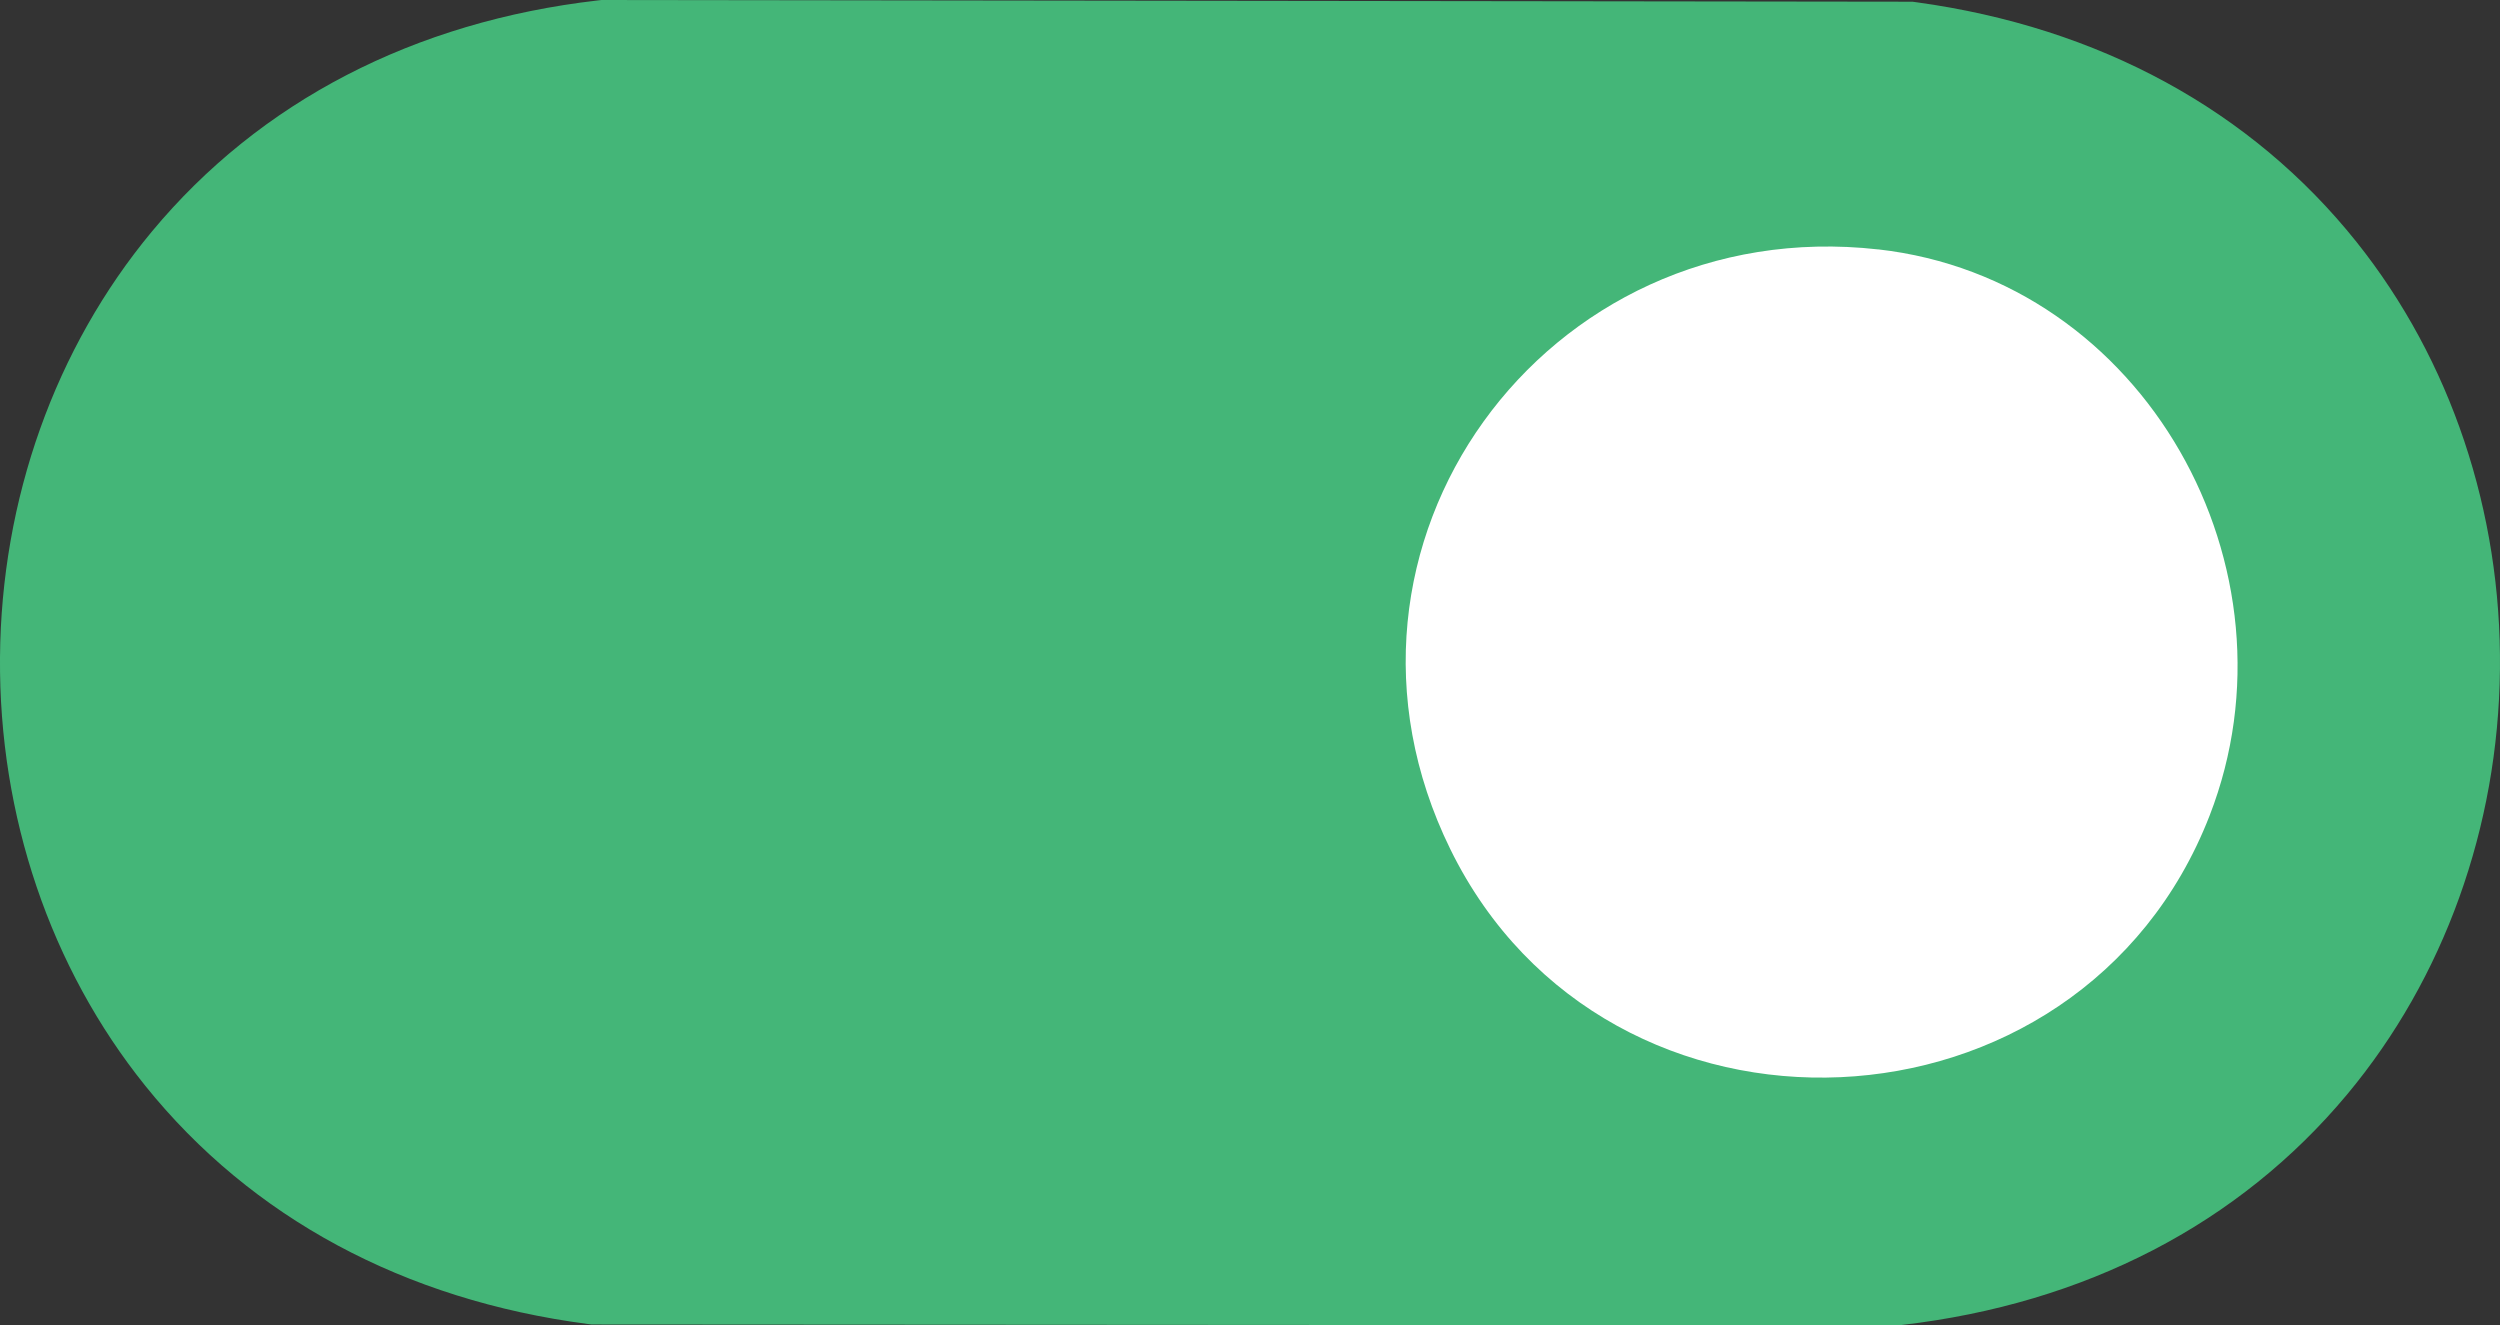 <svg xmlns="http://www.w3.org/2000/svg" id="Layer_2" data-name="Layer 2" viewBox="0 0 494.36 262.08"><rect x="0" y="0" width="494.36" height="262.08" fill="#333333" stroke="none"/><defs><style>      .cls-1 {        fill: #fff;      }      .cls-2 {        fill: #44b678;      }    </style></defs><g id="Layer_1-2" data-name="Layer 1"><g><path class="cls-2" d="M494.35,132.37c-.33,31.2-11.05,61.04-30.19,84.01-21.37,25.65-51.83,41.42-88.07,45.62l-.69.08-257.61-.17h-.78l-.77-.1c-36.27-4.74-66.53-21.02-87.5-47.09C9.96,191.38-.24,161.3,0,130.01c.24-31.28,10.9-61.19,30.03-84.22C51.4,20.06,81.9,4.26,118.25.08l.7-.08,259.24.34.81.11c36.11,4.96,66.19,21.35,86.99,47.4,18.62,23.33,28.69,53.35,28.36,84.52Z"></path><path class="cls-1" d="M371.39,49.32c-65.83-7.41-114.02,58.62-84.6,118.6,31.07,63.35,124.6,59.09,150.14-6.62,18.98-48.83-12.79-106.05-65.54-111.99Z"></path></g></g></svg>